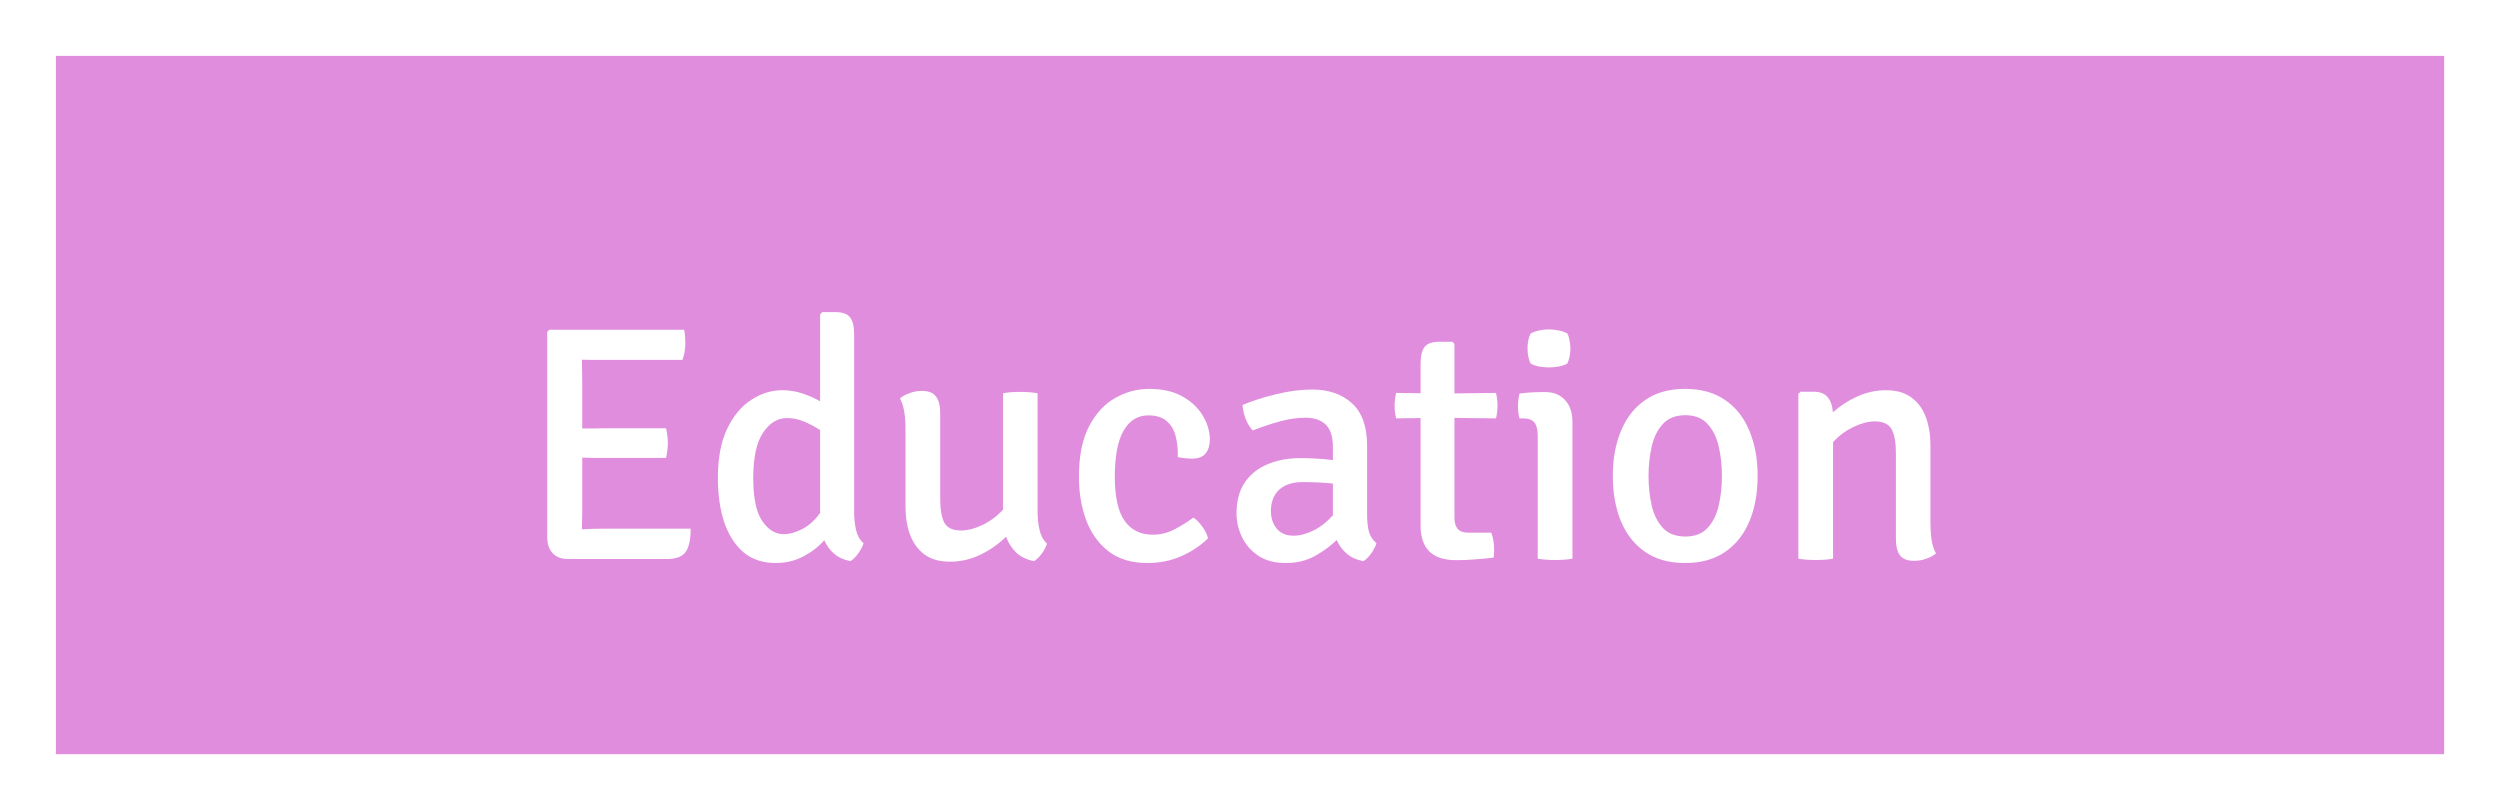 <svg viewBox="0 0 179 58" fill="none" xmlns="http://www.w3.org/2000/svg">
<g filter="url(#filter0_d)">
<rect x="4" width="171" height="50" fill="#E18DDE"/>
<g filter="url(#filter1_d)">
<path d="M49.452 29.852C49.452 30.628 49.332 31.184 49.092 31.52C48.852 31.856 48.412 32.024 47.772 32.024H40.632C40.184 32.024 39.828 31.884 39.564 31.604C39.308 31.324 39.18 30.94 39.18 30.452V15.764L39.324 15.608H48.984C49.024 15.8 49.048 15.984 49.056 16.16C49.064 16.328 49.068 16.484 49.068 16.628C49.068 16.772 49.052 16.952 49.02 17.168C48.988 17.376 48.936 17.576 48.864 17.768H43.176C43 17.768 42.772 17.768 42.492 17.768C42.22 17.768 41.944 17.764 41.664 17.756C41.664 18.076 41.668 18.34 41.676 18.548C41.684 18.756 41.688 19.02 41.688 19.34V22.676C41.968 22.676 42.24 22.676 42.504 22.676C42.776 22.668 43 22.664 43.176 22.664H47.688C47.728 22.832 47.76 23.016 47.784 23.216C47.808 23.416 47.82 23.584 47.82 23.72C47.82 23.864 47.808 24.036 47.784 24.236C47.76 24.428 47.728 24.612 47.688 24.788H43.176C43 24.788 42.776 24.788 42.504 24.788C42.24 24.78 41.968 24.772 41.688 24.764V28.688C41.688 28.904 41.684 29.104 41.676 29.288C41.668 29.472 41.664 29.676 41.664 29.9C41.896 29.884 42.14 29.872 42.396 29.864C42.652 29.856 42.936 29.852 43.248 29.852H49.452ZM51.4 26.216C51.4 24.792 51.624 23.616 52.072 22.688C52.52 21.76 53.096 21.072 53.8 20.624C54.504 20.168 55.24 19.94 56.008 19.94C56.512 19.94 56.988 20.016 57.436 20.168C57.884 20.312 58.312 20.5 58.72 20.732V14.504L58.876 14.348H59.812C60.332 14.348 60.684 14.476 60.868 14.732C61.06 14.98 61.156 15.38 61.156 15.932V28.628C61.156 29.092 61.2 29.528 61.288 29.936C61.384 30.344 61.564 30.664 61.828 30.896C61.764 31.12 61.64 31.36 61.456 31.616C61.28 31.864 61.092 32.052 60.892 32.18C60.412 32.084 60.02 31.904 59.716 31.64C59.412 31.376 59.18 31.056 59.02 30.68C58.612 31.144 58.108 31.532 57.508 31.844C56.916 32.156 56.256 32.312 55.528 32.312C54.616 32.312 53.852 32.056 53.236 31.544C52.628 31.024 52.168 30.308 51.856 29.396C51.552 28.476 51.4 27.416 51.4 26.216ZM53.932 26.228C53.932 27.66 54.148 28.688 54.58 29.312C55.012 29.936 55.52 30.248 56.104 30.248C56.528 30.248 56.976 30.124 57.448 29.876C57.928 29.628 58.352 29.244 58.72 28.724V22.796C58.36 22.556 57.976 22.352 57.568 22.184C57.168 22.016 56.76 21.932 56.344 21.932C55.672 21.932 55.1 22.284 54.628 22.988C54.164 23.684 53.932 24.764 53.932 26.228ZM64.834 22.688C64.834 22.272 64.806 21.88 64.75 21.512C64.694 21.136 64.59 20.808 64.438 20.528C64.622 20.368 64.854 20.24 65.134 20.144C65.414 20.04 65.702 19.988 65.998 19.988C66.486 19.988 66.826 20.124 67.018 20.396C67.218 20.66 67.318 21.052 67.318 21.572V27.68C67.318 28.48 67.418 29.064 67.618 29.432C67.826 29.8 68.222 29.984 68.806 29.984C69.278 29.984 69.79 29.852 70.342 29.588C70.894 29.324 71.386 28.96 71.818 28.496V20.156C72.154 20.092 72.562 20.06 73.042 20.06C73.53 20.06 73.946 20.092 74.29 20.156V28.64C74.29 29.104 74.338 29.544 74.434 29.96C74.53 30.368 74.706 30.688 74.962 30.92C74.898 31.144 74.778 31.38 74.602 31.628C74.426 31.868 74.238 32.052 74.038 32.18C73.51 32.076 73.082 31.868 72.754 31.556C72.434 31.244 72.194 30.868 72.034 30.428C71.514 30.94 70.906 31.368 70.21 31.712C69.514 32.048 68.782 32.216 68.014 32.216C67.27 32.216 66.662 32.044 66.19 31.7C65.726 31.348 65.382 30.876 65.158 30.284C64.942 29.684 64.834 29.016 64.834 28.28V22.688ZM84.331 24.728C84.347 24.208 84.299 23.724 84.187 23.276C84.083 22.82 83.875 22.452 83.563 22.172C83.251 21.884 82.803 21.74 82.219 21.74C81.459 21.74 80.867 22.108 80.443 22.844C80.027 23.58 79.819 24.68 79.819 26.144C79.819 27.584 80.055 28.636 80.527 29.3C80.999 29.956 81.667 30.284 82.531 30.284C83.075 30.284 83.591 30.16 84.079 29.912C84.567 29.656 85.023 29.372 85.447 29.06C85.663 29.196 85.875 29.412 86.083 29.708C86.299 29.996 86.435 30.276 86.491 30.548C85.947 31.076 85.303 31.504 84.559 31.832C83.815 32.152 83.015 32.312 82.159 32.312C81.015 32.312 80.079 32.028 79.351 31.46C78.631 30.892 78.099 30.14 77.755 29.204C77.419 28.268 77.251 27.248 77.251 26.144C77.251 24.664 77.491 23.46 77.971 22.532C78.459 21.604 79.087 20.924 79.855 20.492C80.623 20.06 81.431 19.844 82.279 19.844C83.255 19.844 84.063 20.032 84.703 20.408C85.343 20.776 85.823 21.24 86.143 21.8C86.463 22.352 86.623 22.904 86.623 23.456C86.623 23.88 86.523 24.216 86.323 24.464C86.123 24.712 85.803 24.836 85.363 24.836C85.019 24.836 84.675 24.8 84.331 24.728ZM88.536 28.772C88.536 27.86 88.736 27.112 89.136 26.528C89.544 25.944 90.092 25.512 90.78 25.232C91.476 24.944 92.256 24.8 93.12 24.8C93.456 24.8 93.824 24.812 94.224 24.836C94.632 24.852 95.036 24.888 95.436 24.944V24.02C95.436 23.268 95.264 22.728 94.92 22.4C94.576 22.072 94.096 21.908 93.48 21.908C92.872 21.908 92.244 22 91.596 22.184C90.956 22.36 90.324 22.572 89.7 22.82C89.5 22.62 89.332 22.348 89.196 22.004C89.06 21.652 88.984 21.316 88.968 20.996C89.648 20.708 90.444 20.452 91.356 20.228C92.276 20.004 93.144 19.892 93.96 19.892C95.136 19.892 96.084 20.22 96.804 20.876C97.524 21.532 97.884 22.548 97.884 23.924V28.844C97.884 29.292 97.924 29.688 98.004 30.032C98.092 30.368 98.276 30.656 98.556 30.896C98.484 31.12 98.36 31.36 98.184 31.616C98.008 31.864 97.82 32.052 97.62 32.18C97.124 32.084 96.72 31.9 96.408 31.628C96.104 31.356 95.872 31.036 95.712 30.668C95.28 31.084 94.76 31.464 94.152 31.808C93.544 32.144 92.848 32.312 92.064 32.312C91.272 32.312 90.612 32.136 90.084 31.784C89.564 31.432 89.176 30.984 88.92 30.44C88.664 29.896 88.536 29.34 88.536 28.772ZM90.996 28.604C90.996 29.092 91.136 29.508 91.416 29.852C91.696 30.188 92.096 30.356 92.616 30.356C93.064 30.356 93.54 30.232 94.044 29.984C94.548 29.736 95.012 29.372 95.436 28.892V26.624C95.076 26.584 94.708 26.556 94.332 26.54C93.964 26.524 93.612 26.516 93.276 26.516C92.548 26.516 91.984 26.7 91.584 27.068C91.192 27.436 90.996 27.948 90.996 28.604ZM101.714 18.056C101.714 17.504 101.806 17.104 101.99 16.856C102.174 16.6 102.53 16.472 103.058 16.472H103.994L104.138 16.628V20.168L107.114 20.132C107.186 20.444 107.222 20.744 107.222 21.032C107.222 21.36 107.186 21.668 107.114 21.956L104.138 21.92V29.096C104.138 29.416 104.214 29.672 104.366 29.864C104.518 30.048 104.774 30.14 105.134 30.14H106.778C106.914 30.508 106.982 30.924 106.982 31.388C106.982 31.484 106.978 31.58 106.97 31.676C106.97 31.764 106.958 31.848 106.934 31.928C106.534 31.976 106.106 32.016 105.65 32.048C105.194 32.088 104.73 32.108 104.258 32.108C102.562 32.108 101.714 31.284 101.714 29.636V21.932L99.962 21.956C99.89 21.668 99.854 21.36 99.854 21.032C99.854 20.744 99.89 20.444 99.962 20.132L101.714 20.156V18.056ZM112.586 32C112.242 32.064 111.83 32.096 111.35 32.096C110.862 32.096 110.446 32.064 110.102 32V23.204C110.102 22.78 110.026 22.468 109.874 22.268C109.722 22.06 109.45 21.956 109.058 21.956H108.794C108.722 21.676 108.686 21.388 108.686 21.092C108.686 20.788 108.722 20.484 108.794 20.18C109.098 20.14 109.382 20.112 109.646 20.096C109.918 20.08 110.142 20.072 110.318 20.072H110.642C111.242 20.072 111.714 20.264 112.058 20.648C112.41 21.024 112.586 21.544 112.586 22.208V32ZM109.37 16.952C109.37 16.544 109.442 16.188 109.586 15.884C109.73 15.796 109.926 15.724 110.174 15.668C110.422 15.612 110.666 15.584 110.906 15.584C111.13 15.584 111.374 15.612 111.638 15.668C111.902 15.724 112.098 15.796 112.226 15.884C112.298 16.02 112.35 16.192 112.382 16.4C112.422 16.6 112.442 16.784 112.442 16.952C112.442 17.352 112.37 17.708 112.226 18.02C112.106 18.108 111.91 18.18 111.638 18.236C111.374 18.284 111.13 18.308 110.906 18.308C110.666 18.308 110.418 18.284 110.162 18.236C109.914 18.18 109.722 18.108 109.586 18.02C109.442 17.708 109.37 17.352 109.37 16.952ZM125.846 26.072C125.846 27.304 125.65 28.388 125.258 29.324C124.866 30.26 124.286 30.992 123.518 31.52C122.75 32.048 121.794 32.312 120.65 32.312C119.514 32.312 118.562 32.048 117.794 31.52C117.026 30.984 116.446 30.248 116.054 29.312C115.67 28.368 115.478 27.288 115.478 26.072C115.478 24.856 115.674 23.78 116.066 22.844C116.458 21.9 117.038 21.164 117.806 20.636C118.574 20.108 119.522 19.844 120.65 19.844C121.802 19.844 122.762 20.112 123.53 20.648C124.298 21.176 124.874 21.912 125.258 22.856C125.65 23.792 125.846 24.864 125.846 26.072ZM118.034 26.072C118.034 26.824 118.11 27.532 118.262 28.196C118.414 28.852 118.682 29.388 119.066 29.804C119.45 30.212 119.986 30.416 120.674 30.416C121.354 30.416 121.882 30.212 122.258 29.804C122.642 29.388 122.91 28.852 123.062 28.196C123.214 27.532 123.29 26.824 123.29 26.072C123.29 25.336 123.214 24.636 123.062 23.972C122.91 23.308 122.642 22.768 122.258 22.352C121.882 21.936 121.354 21.728 120.674 21.728C119.986 21.728 119.45 21.936 119.066 22.352C118.682 22.768 118.414 23.308 118.262 23.972C118.11 24.636 118.034 25.336 118.034 26.072ZM138.219 29.468C138.219 29.884 138.247 30.28 138.303 30.656C138.359 31.024 138.463 31.348 138.615 31.628C138.439 31.78 138.211 31.904 137.931 32C137.651 32.104 137.359 32.156 137.055 32.156C136.575 32.156 136.235 32.024 136.035 31.76C135.843 31.496 135.747 31.104 135.747 30.584V24.476C135.747 23.676 135.643 23.092 135.435 22.724C135.227 22.356 134.831 22.172 134.247 22.172C133.775 22.172 133.263 22.304 132.711 22.568C132.159 22.832 131.671 23.192 131.247 23.648V32C130.911 32.064 130.499 32.096 130.011 32.096C129.523 32.096 129.107 32.064 128.763 32V20.204L128.919 20.048H129.855C130.319 20.048 130.655 20.18 130.863 20.444C131.079 20.7 131.203 21.06 131.235 21.524C131.747 21.06 132.331 20.68 132.987 20.384C133.643 20.088 134.327 19.94 135.039 19.94C135.791 19.94 136.399 20.116 136.863 20.468C137.335 20.812 137.679 21.284 137.895 21.884C138.111 22.476 138.219 23.14 138.219 23.876V29.468Z" fill="white"/>
</g>
</g>
<defs>
<filter id="filter0_d" x="0" y="0" width="179" height="58" filterUnits="userSpaceOnUse" color-interpolation-filters="sRGB">
<feFlood flood-opacity="0" result="BackgroundImageFix"/>
<feColorMatrix in="SourceAlpha" type="matrix" values="0 0 0 0 0 0 0 0 0 0 0 0 0 0 0 0 0 0 127 0" result="hardAlpha"/>
<feOffset dy="4"/>
<feGaussianBlur stdDeviation="2"/>
<feComposite in2="hardAlpha" operator="out"/>
<feColorMatrix type="matrix" values="0 0 0 0 0 0 0 0 0 0 0 0 0 0 0 0 0 0 0.25 0"/>
<feBlend mode="normal" in2="BackgroundImageFix" result="effect1_dropShadow"/>
<feBlend mode="normal" in="SourceGraphic" in2="effect1_dropShadow" result="shape"/>
</filter>
<filter id="filter1_d" x="35.18" y="14.348" width="107.435" height="25.964" filterUnits="userSpaceOnUse" color-interpolation-filters="sRGB">
<feFlood flood-opacity="0" result="BackgroundImageFix"/>
<feColorMatrix in="SourceAlpha" type="matrix" values="0 0 0 0 0 0 0 0 0 0 0 0 0 0 0 0 0 0 127 0" result="hardAlpha"/>
<feOffset dy="4"/>
<feGaussianBlur stdDeviation="2"/>
<feComposite in2="hardAlpha" operator="out"/>
<feColorMatrix type="matrix" values="0 0 0 0 0 0 0 0 0 0 0 0 0 0 0 0 0 0 0.25 0"/>
<feBlend mode="normal" in2="BackgroundImageFix" result="effect1_dropShadow"/>
<feBlend mode="normal" in="SourceGraphic" in2="effect1_dropShadow" result="shape"/>
</filter>
</defs>
</svg>
